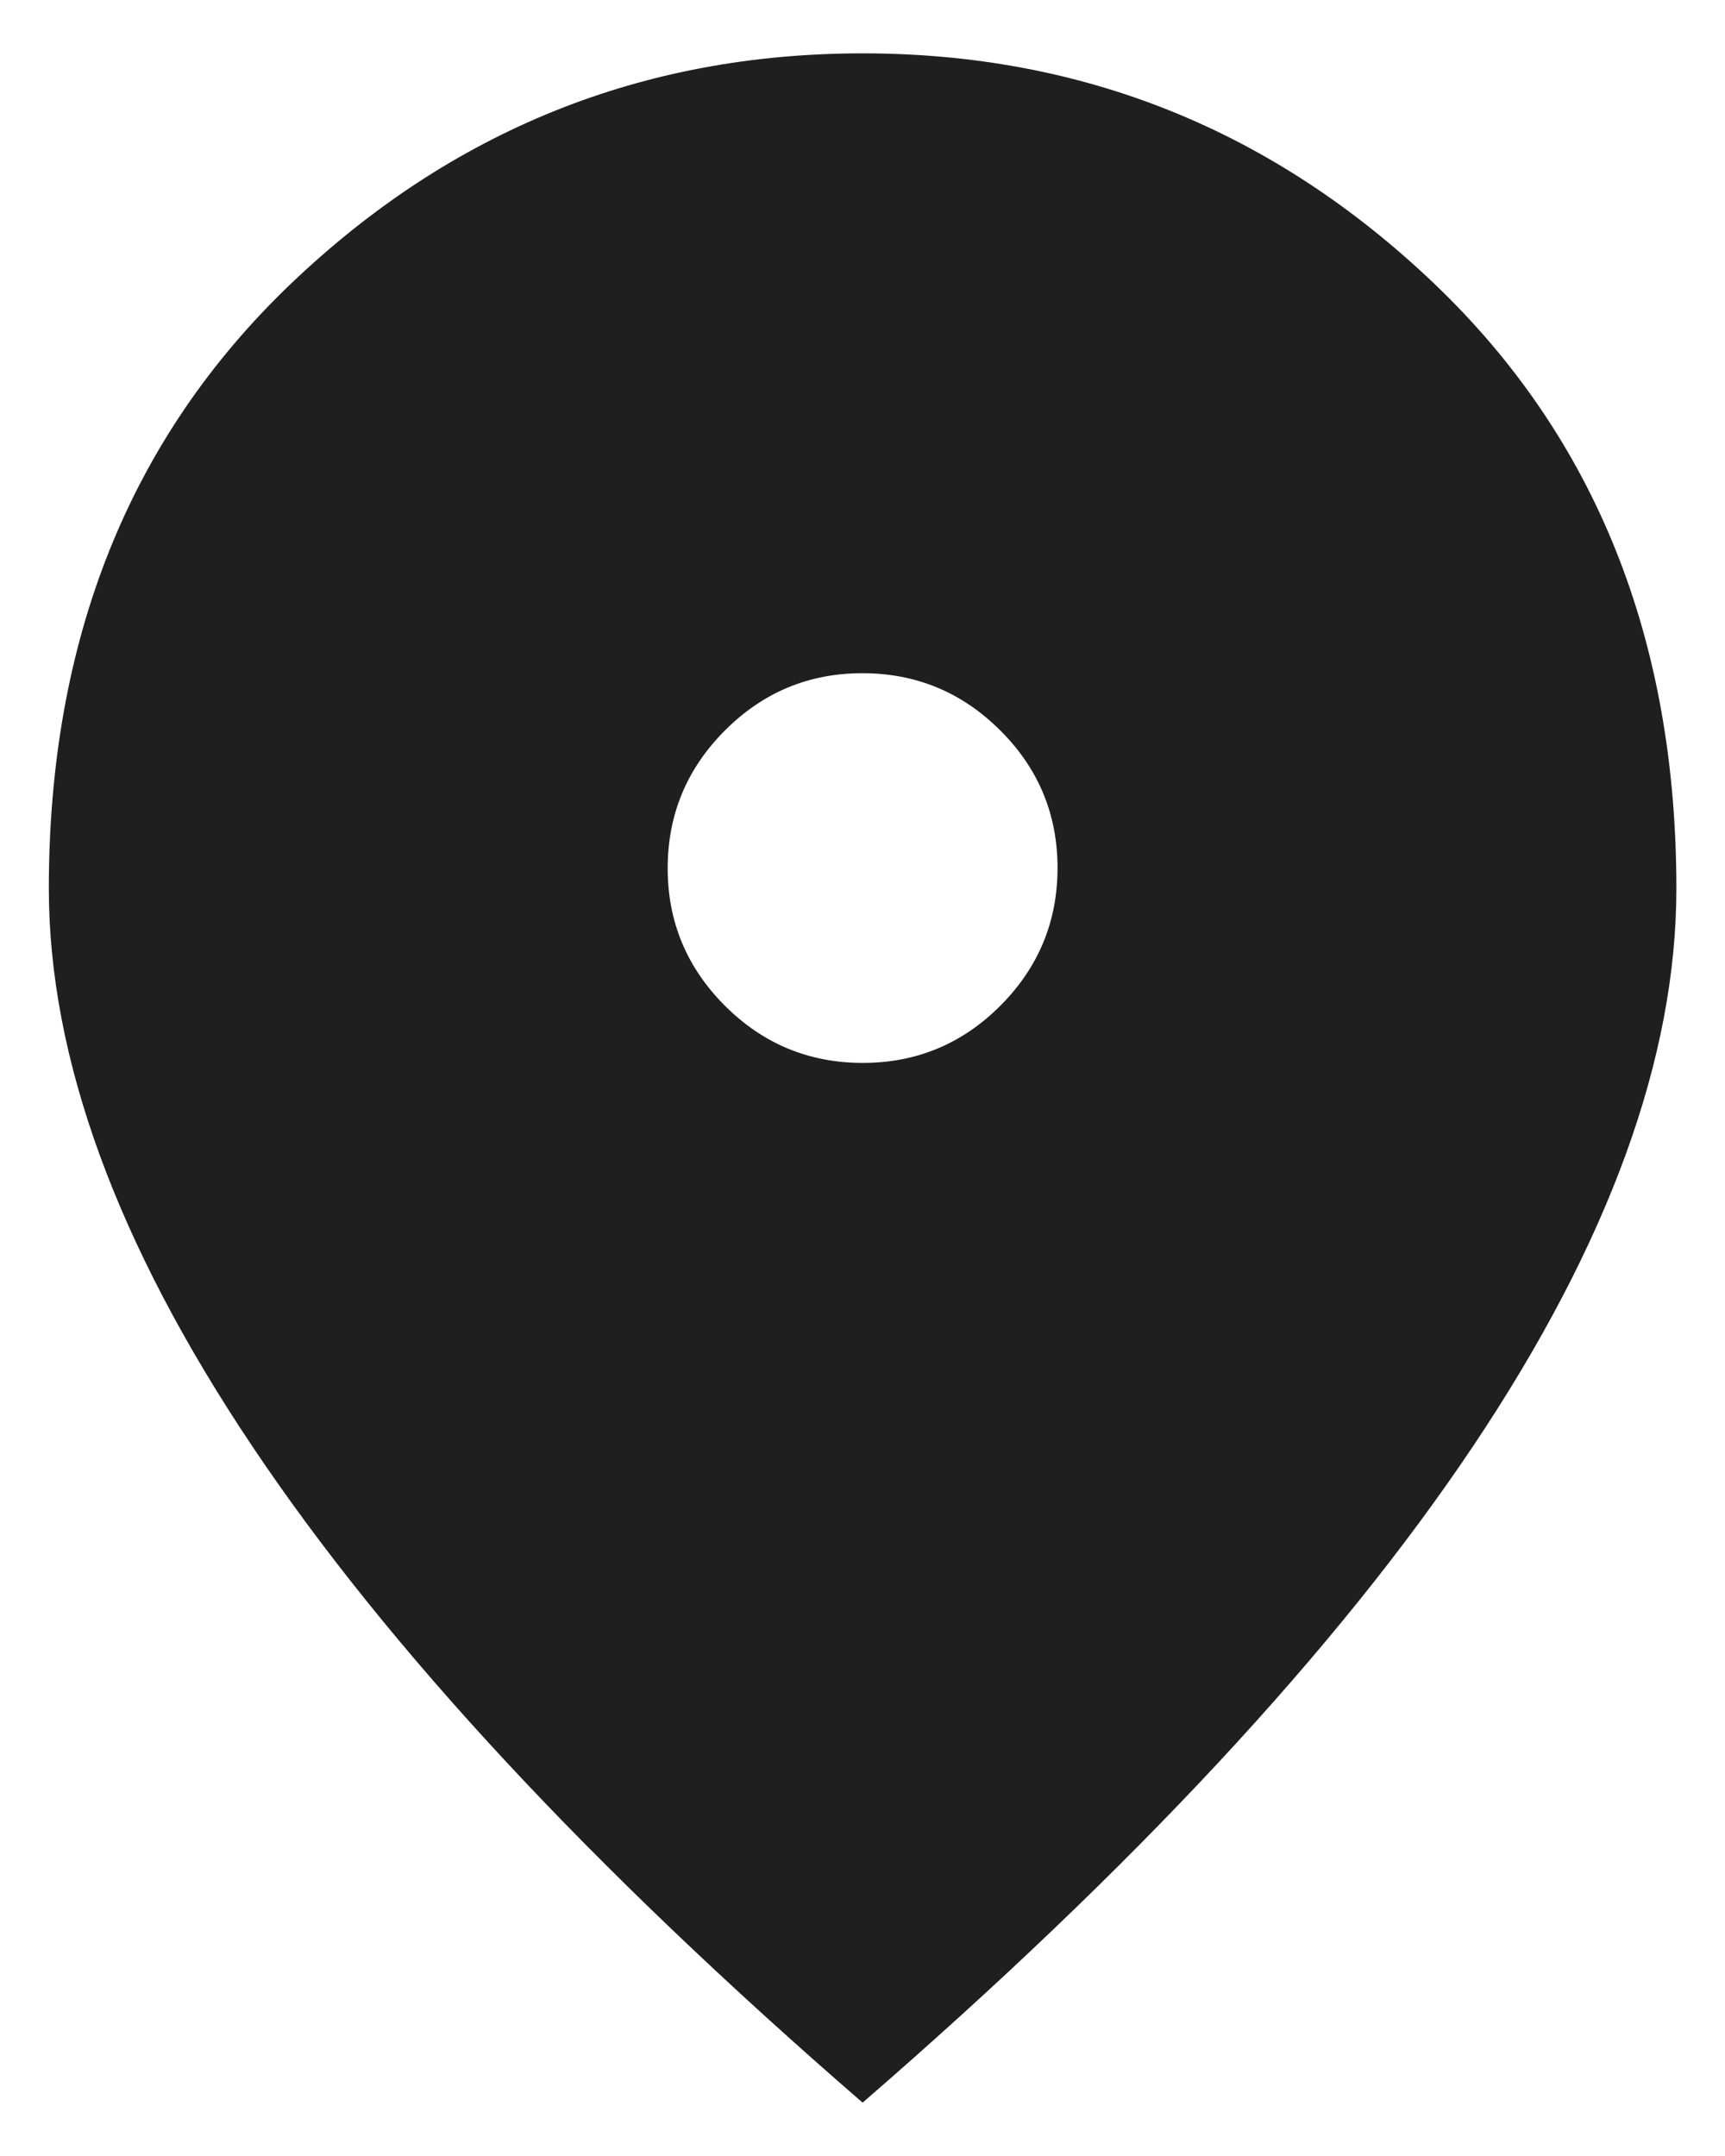 <svg width="16" height="20" viewBox="0 0 16 20" fill="none" xmlns="http://www.w3.org/2000/svg">
<path d="M8.003 9.86C8.5 9.86 8.926 9.683 9.279 9.329C9.632 8.975 9.809 8.549 9.809 8.051C9.809 7.554 9.632 7.128 9.277 6.775C8.923 6.422 8.497 6.245 7.999 6.245C7.502 6.245 7.077 6.422 6.723 6.777C6.37 7.131 6.193 7.557 6.193 8.055C6.193 8.552 6.371 8.977 6.725 9.331C7.079 9.684 7.505 9.86 8.003 9.86ZM8.001 19.505C5.484 17.324 3.597 15.294 2.34 13.416C1.082 11.538 0.453 9.814 0.453 8.243C0.453 5.935 1.2 4.067 2.692 2.638C4.185 1.21 5.955 0.495 8.001 0.495C10.047 0.495 11.817 1.21 13.31 2.638C14.803 4.067 15.549 5.935 15.549 8.243C15.549 9.814 14.92 11.538 13.663 13.416C12.405 15.294 10.518 17.324 8.001 19.505Z" fill="#201F1F"/>
</svg>
